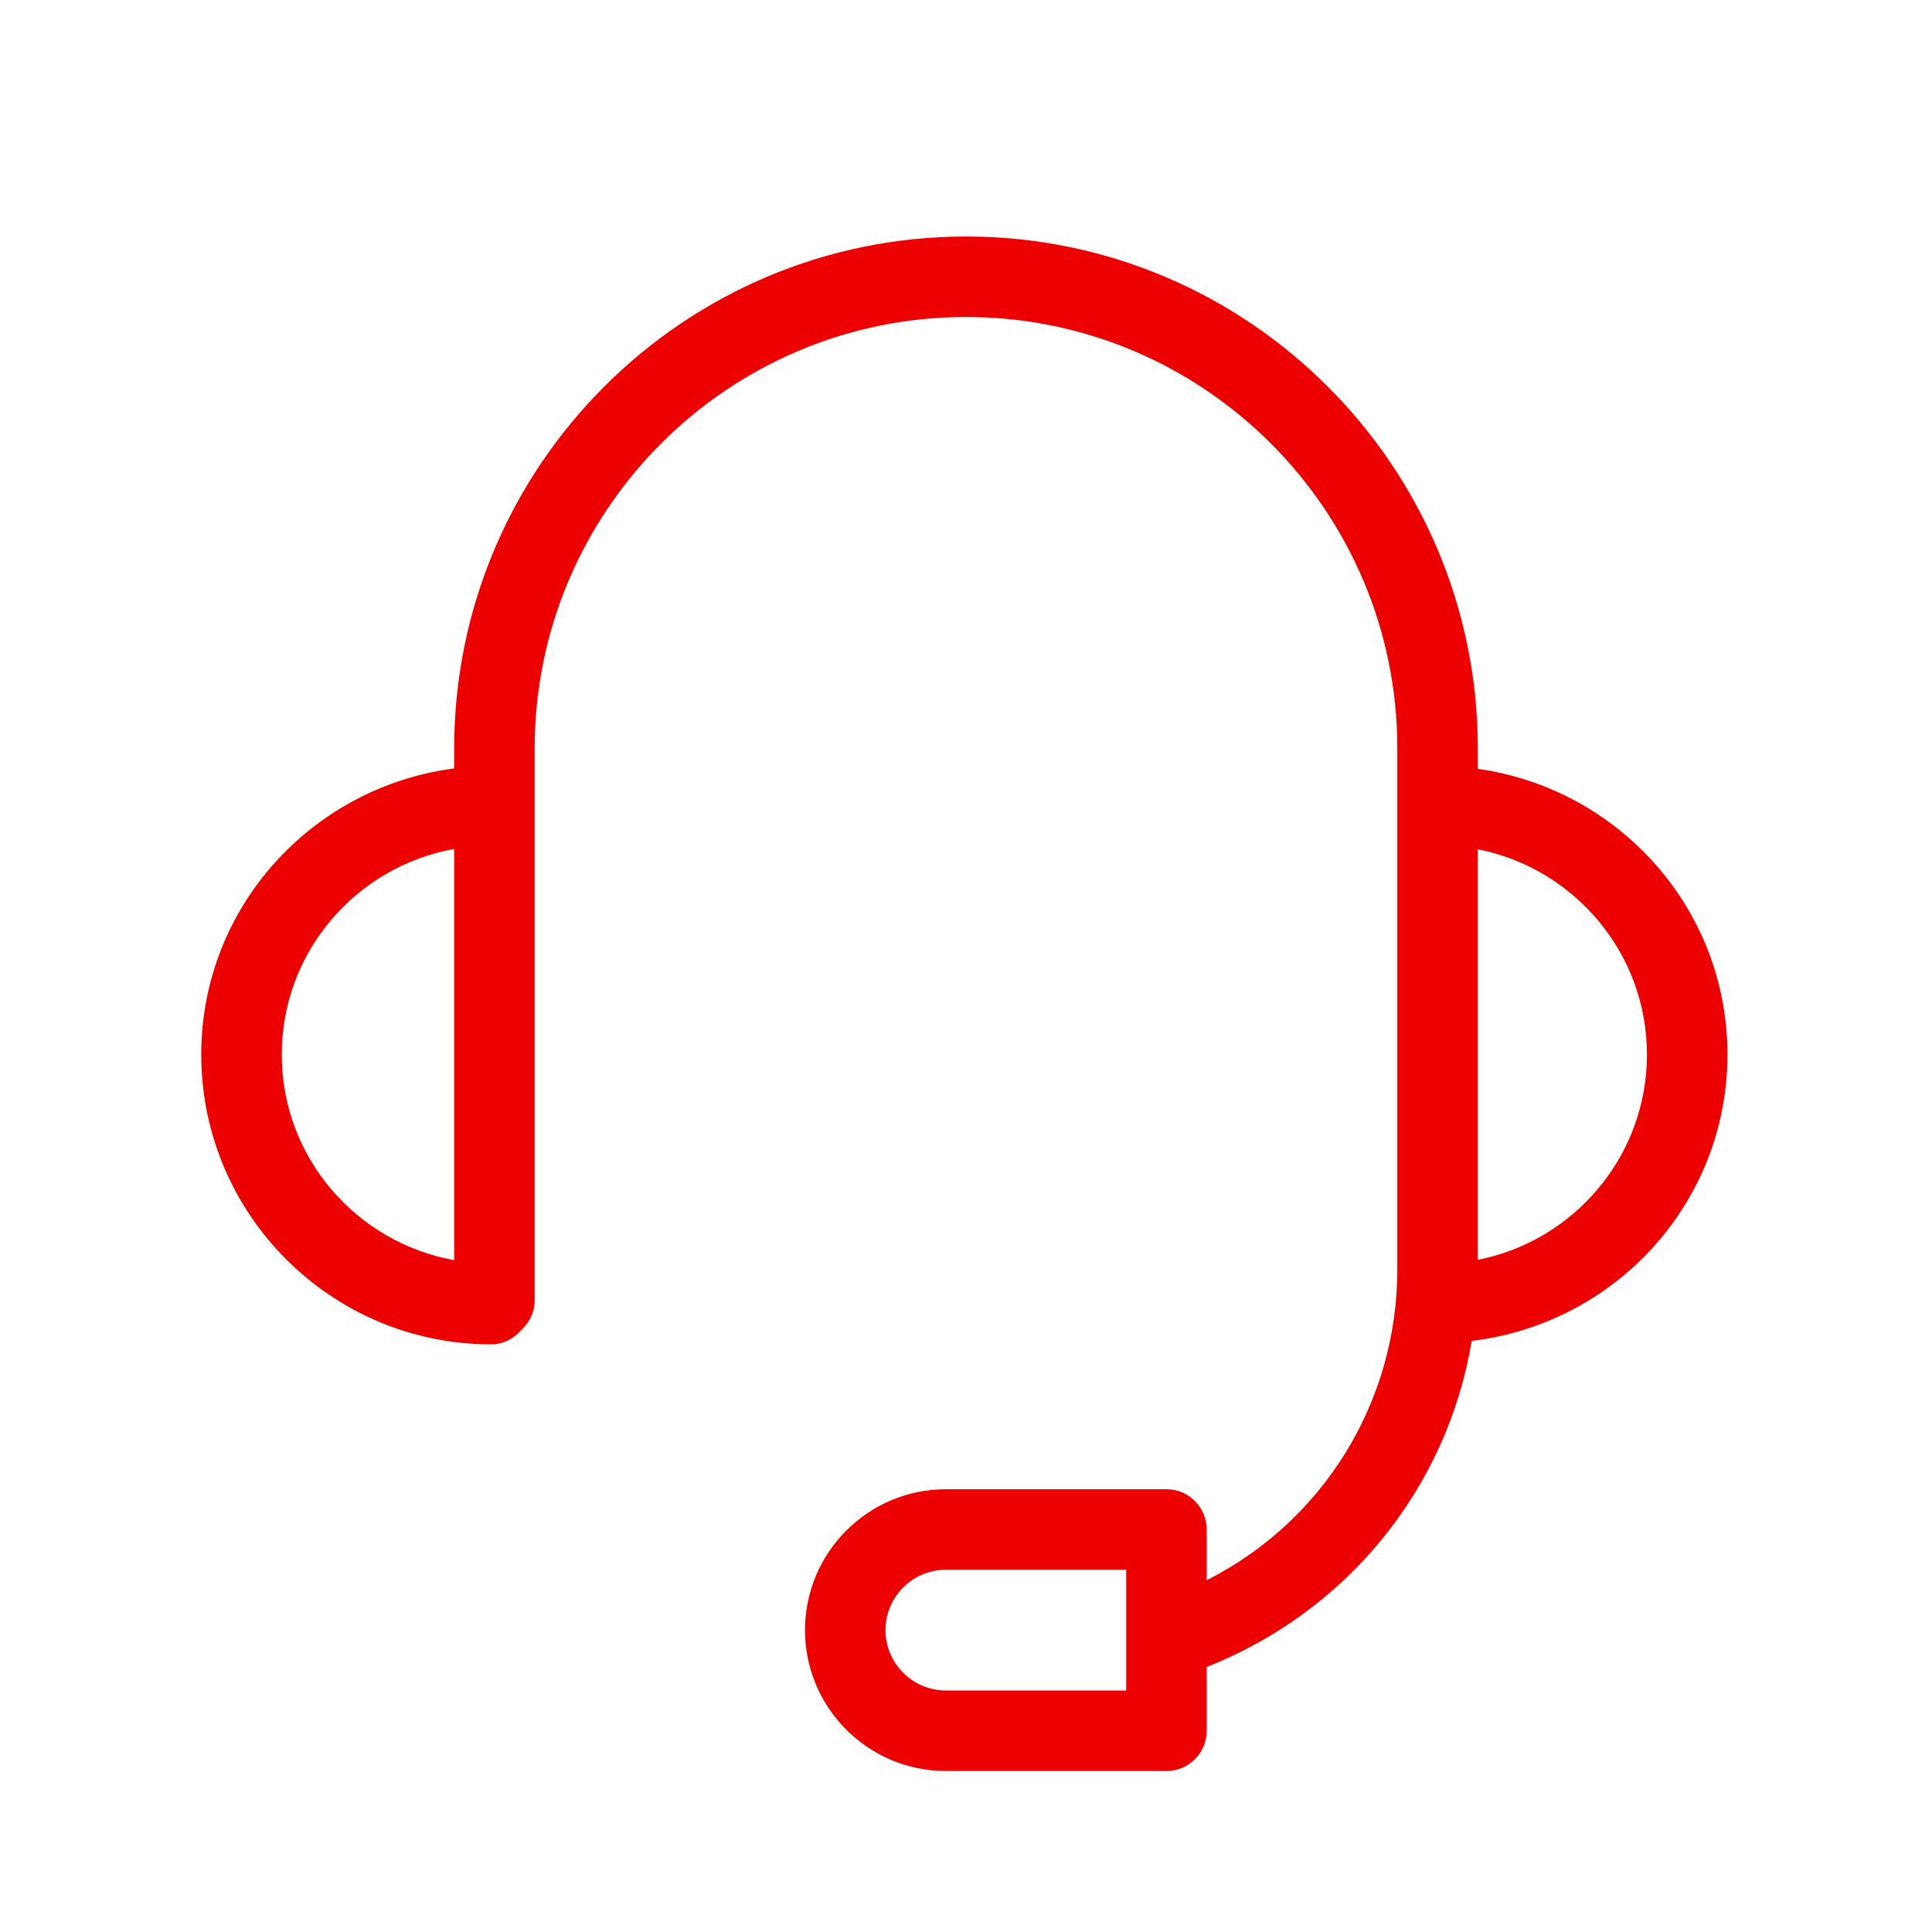 <svg width="24" height="24" viewBox="0 0 24 24" fill="none" xmlns="http://www.w3.org/2000/svg">
<path fill-rule="evenodd" clip-rule="evenodd" d="M18.358 9.551V9.296C18.358 5.79 15.506 2.938 12 2.938C8.494 2.938 5.642 5.79 5.642 9.296V9.546C3.875 9.775 2.5 11.272 2.5 13.1C2.5 15.085 4.115 16.7 6.101 16.7C6.253 16.7 6.385 16.628 6.477 16.52C6.577 16.429 6.642 16.3 6.642 16.154V9.296C6.642 6.341 9.045 3.938 12 3.938C14.955 3.938 17.358 6.341 17.358 9.296V15.768C17.358 17.425 16.43 18.903 14.99 19.63V19C14.99 18.724 14.767 18.5 14.49 18.5H11.75C10.785 18.5 10 19.285 10 20.25C10 21.215 10.785 22 11.75 22H14.49C14.767 22 14.99 21.776 14.99 21.5V20.708C16.736 20.018 17.977 18.486 18.282 16.657C20.066 16.445 21.459 14.94 21.459 13.1C21.459 11.286 20.106 9.797 18.358 9.551ZM3.5 13.1C3.5 11.824 4.427 10.764 5.642 10.546V15.654C4.427 15.436 3.5 14.377 3.5 13.1ZM13.99 21H11.75C11.337 21 11 20.664 11 20.25C11 19.836 11.337 19.5 11.75 19.5H13.99V21ZM18.358 15.65V10.55C19.553 10.785 20.459 11.838 20.459 13.1C20.459 14.363 19.553 15.416 18.358 15.65Z" fill="#EC0000"/>
</svg>
